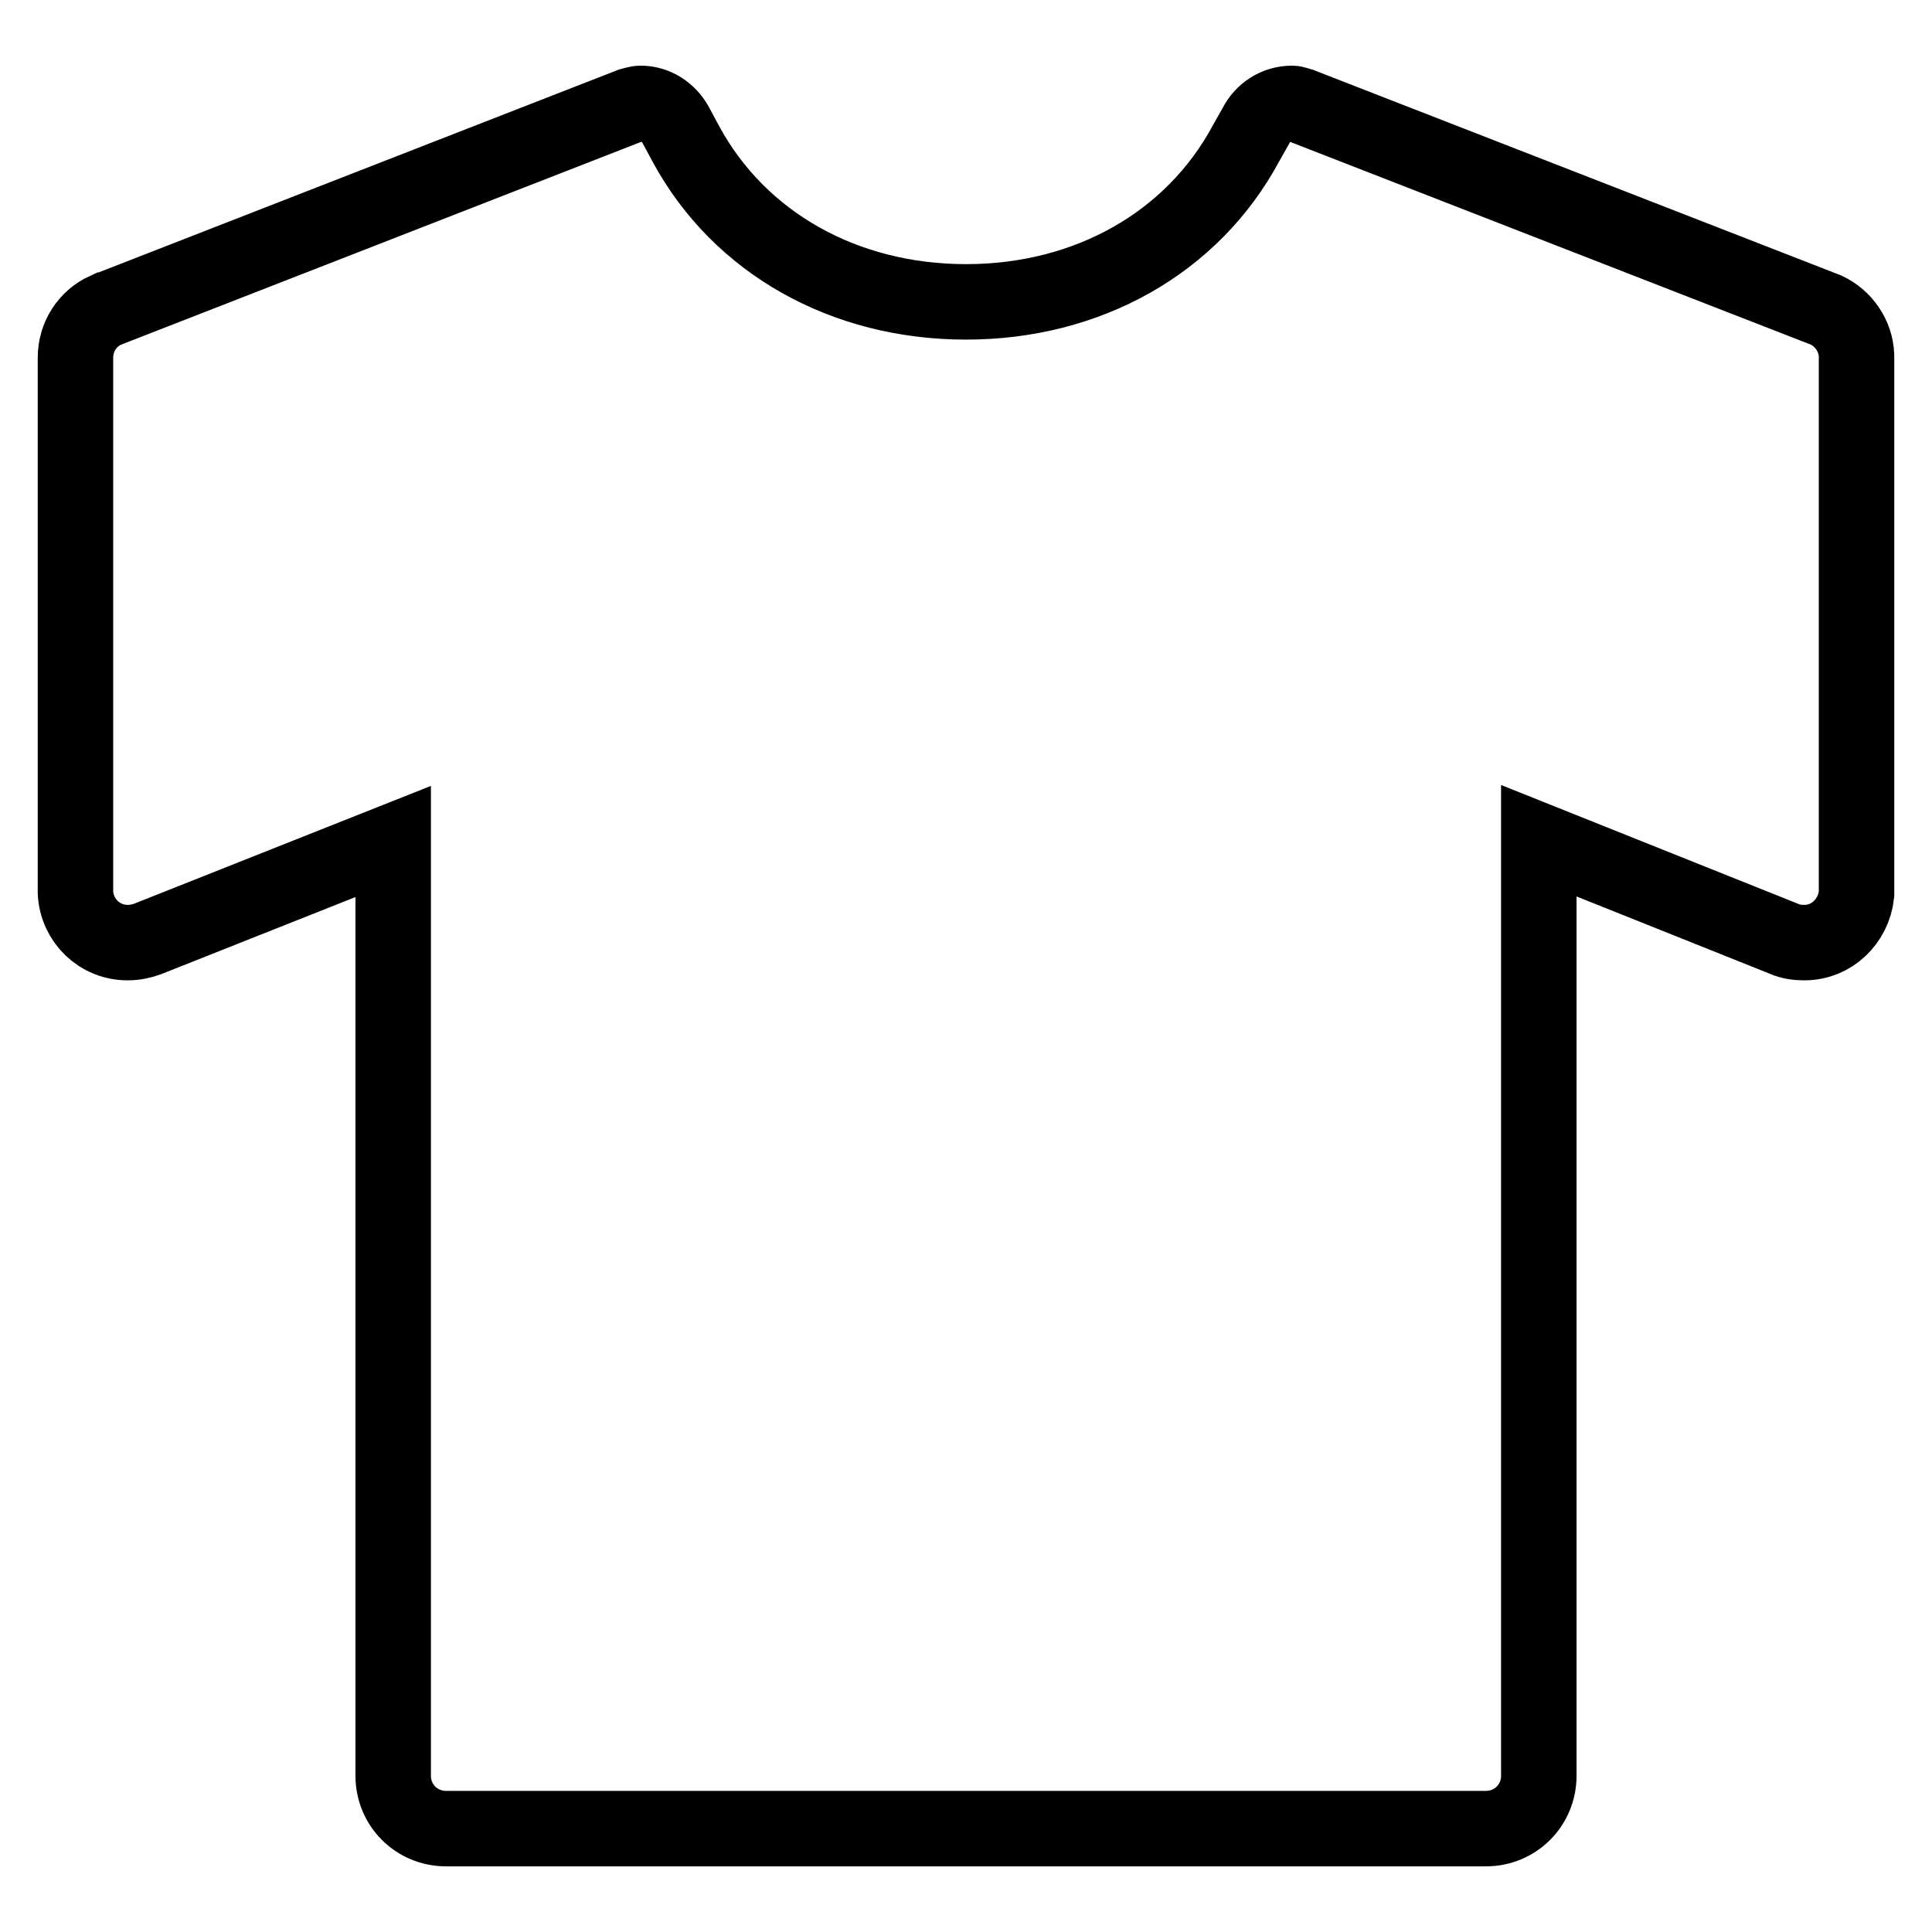 <?xml version="1.0" encoding="utf-8"?>
<!-- Svg Vector Icons : http://www.onlinewebfonts.com/icon -->
<!DOCTYPE svg PUBLIC "-//W3C//DTD SVG 1.1//EN" "http://www.w3.org/Graphics/SVG/1.1/DTD/svg11.dtd">
<svg version="1.1" xmlns="http://www.w3.org/2000/svg" xmlns:xlink="http://www.w3.org/1999/xlink" x="0px" y="0px" viewBox="0 0 256 256" enable-background="new 0 0 256 256" xml:space="preserve">
<g> <path stroke-width="10" fill-opacity="0" stroke="#000000"  d="M242,41.1C242,41.1,242,41.1,242,41.1L172.4,14c-0.4-0.1-0.8-0.3-1.2-0.3c-2.1,0-3.9,1.2-4.8,3l-1.3,2.3 C158,32.2,144.1,40,128,40c-16.1,0-30-7.8-37.1-20.9l-1.4-2.6c-0.9-1.6-2.6-2.8-4.6-2.8c-0.5,0-1,0.2-1.4,0.3L14,41.1 c0,0,0.1,0,0,0c-2.4,1.1-4,3.5-4,6.3v70.9c0.2,3.7,3.2,6.6,6.9,6.6c1,0,1.9-0.2,2.7-0.5c0,0,0,0,0,0l32.5-12.9v123.8 c0,3.9,3.1,7,7,7h137.8c3.9,0,7-3.1,7-7V111.4l32.5,13c0,0,0,0,0,0c0.9,0.4,1.8,0.5,2.7,0.5c3.6,0,6.5-2.8,6.9-6.4V47.1 C245.9,44.5,244.3,42.2,242,41.1L242,41.1z"/></g>
</svg>